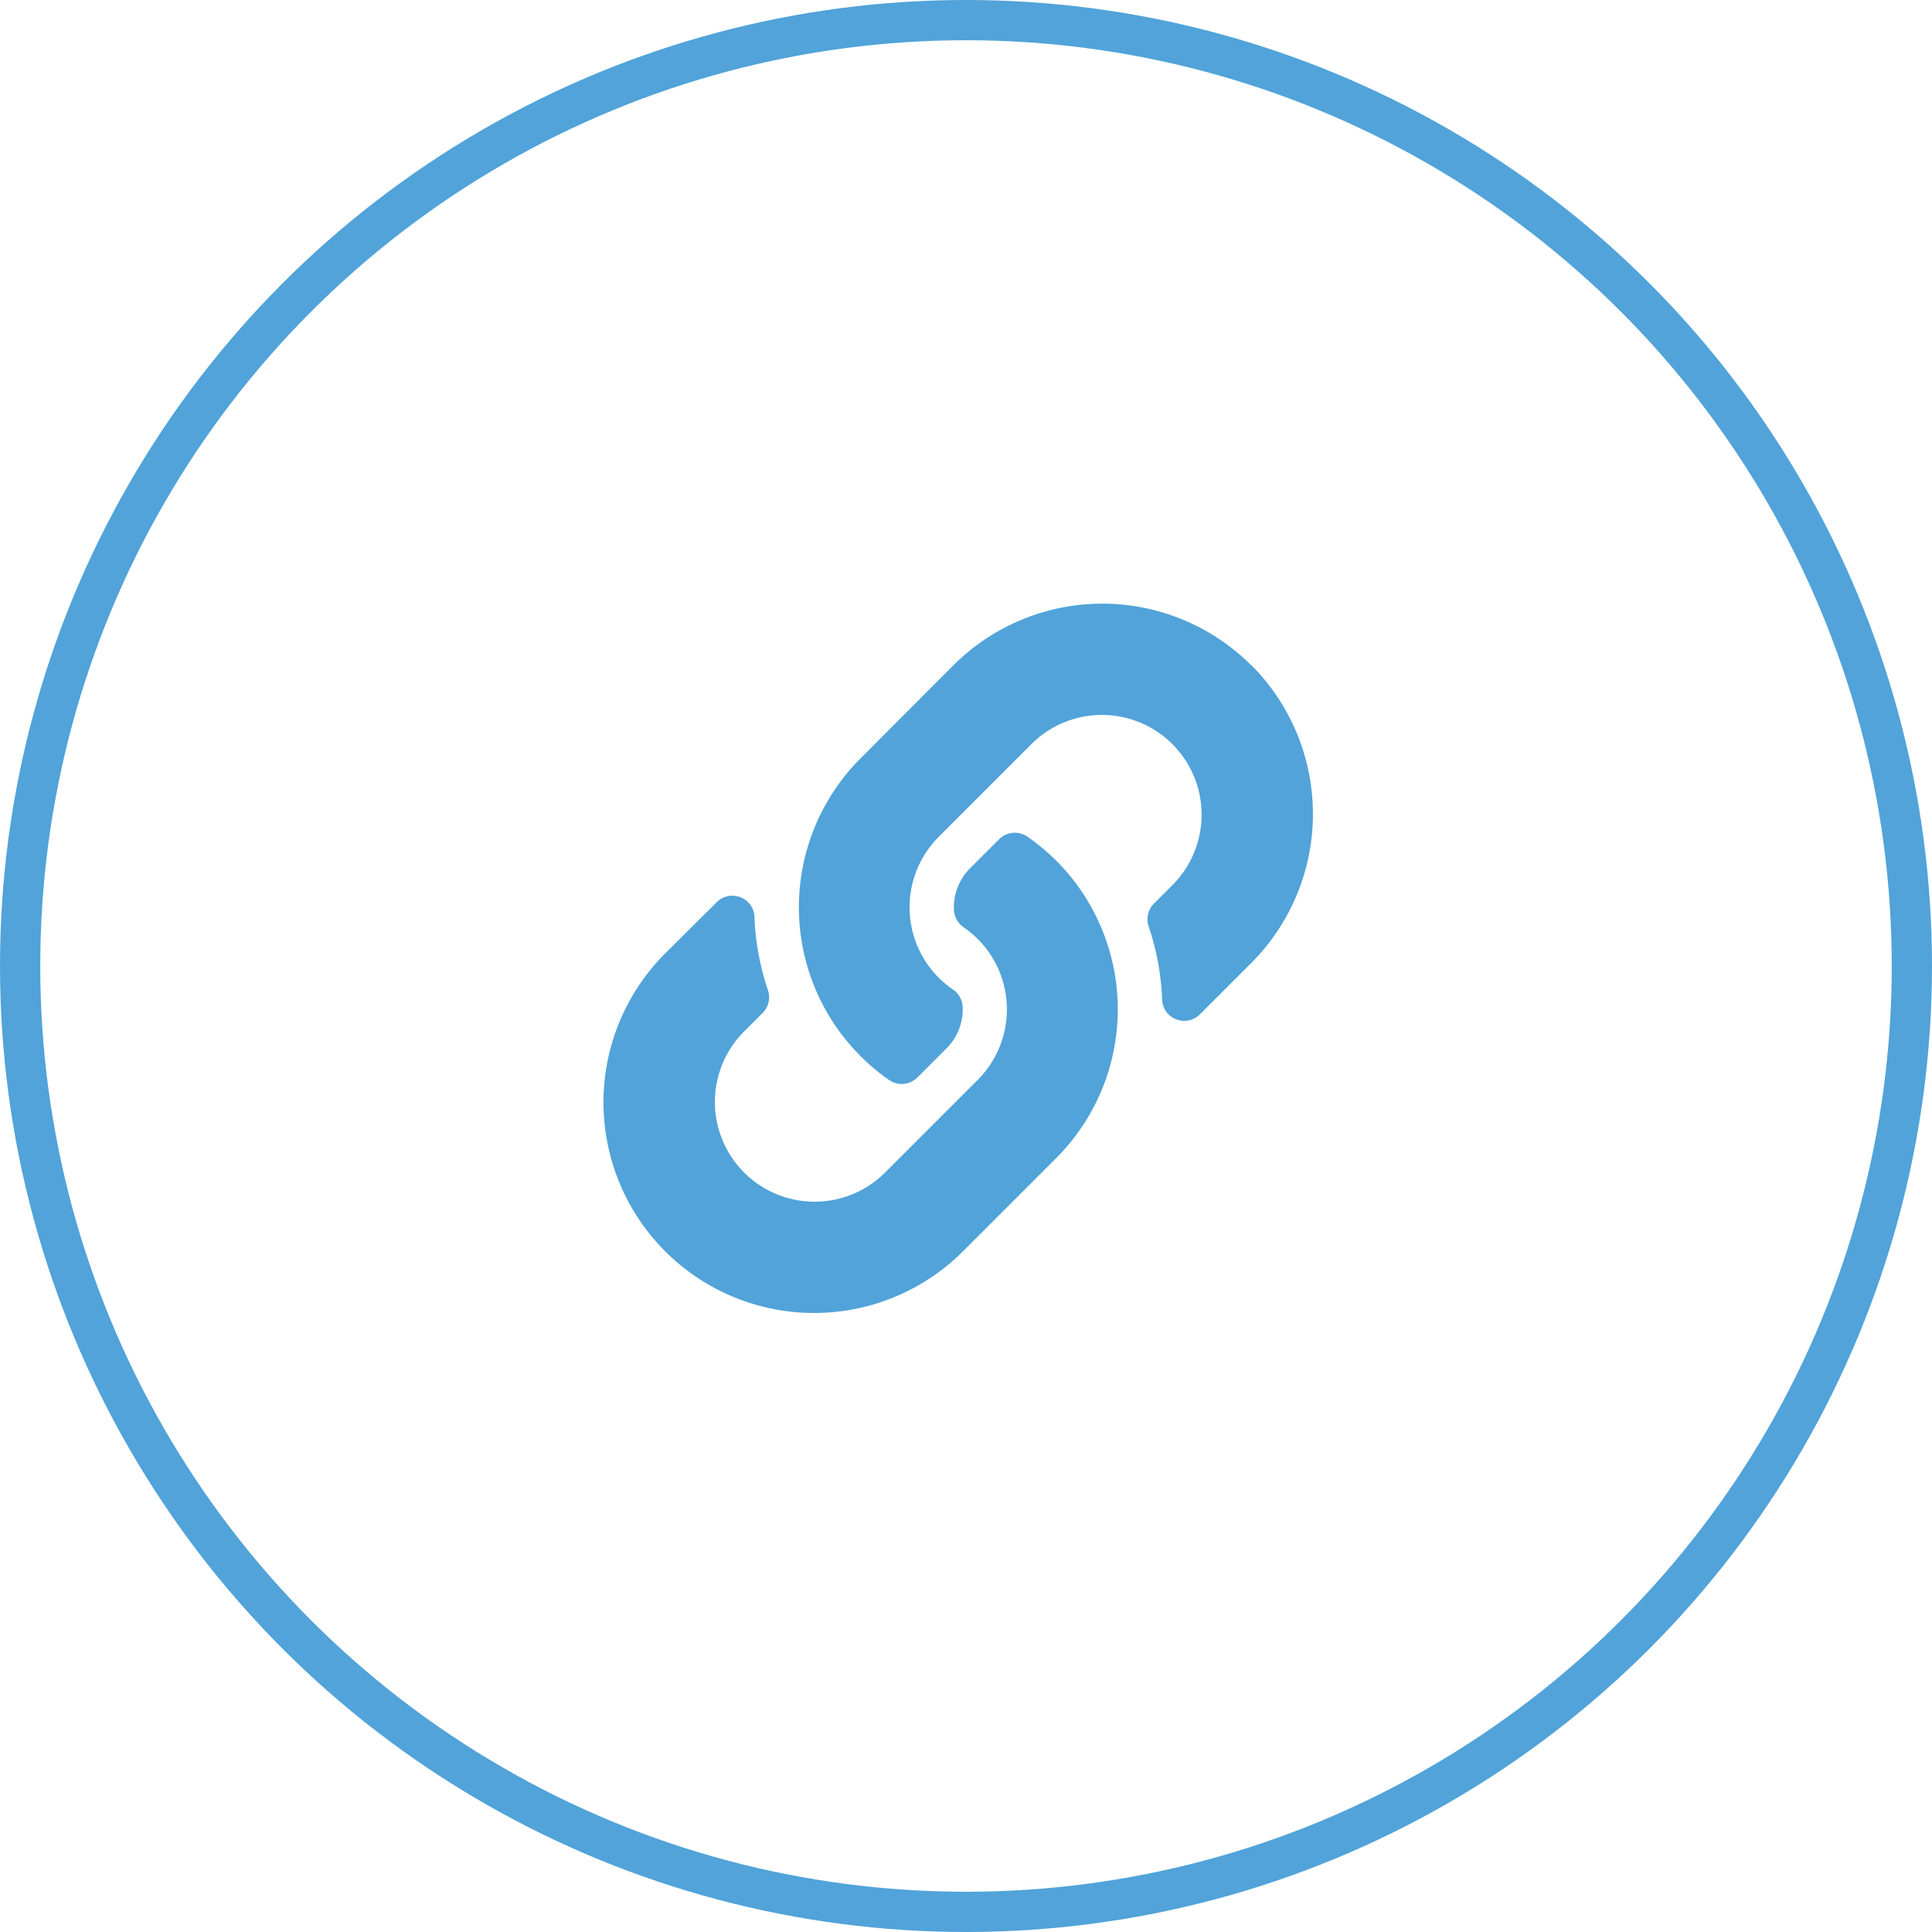 <svg xmlns="http://www.w3.org/2000/svg" width="48" height="48" viewBox="0 0 48 48">
  <g id="Email" transform="translate(-245 -126)">
    <g id="Ellipse_23" data-name="Ellipse 23" transform="translate(245 126)" fill="none" stroke="#51a3d9" stroke-width="1">
      <circle cx="24" cy="24" r="24" stroke="none"/>
      <circle cx="24" cy="24" r="23.5" fill="none"/>
    </g>
    <path id="Icon_awesome-link" data-name="Icon awesome-link" d="M11.238,6.379a5.227,5.227,0,0,1,.012,7.384l-.012.013L8.926,16.088a5.23,5.23,0,0,1-7.4-7.4L2.806,7.415a.55.55,0,0,1,.939.365,6.34,6.34,0,0,0,.333,1.814.554.554,0,0,1-.13.572l-.45.45A2.477,2.477,0,1,0,6.98,14.141l2.312-2.312a2.477,2.477,0,0,0,0-3.5,2.578,2.578,0,0,0-.356-.295A.552.552,0,0,1,8.7,7.6a1.371,1.371,0,0,1,.4-1.026l.724-.724a.553.553,0,0,1,.708-.06,5.247,5.247,0,0,1,.706.592Zm4.849-4.85a5.236,5.236,0,0,0-7.4,0L6.379,3.842l-.012.013a5.231,5.231,0,0,0,.718,7.975.553.553,0,0,0,.708-.06l.724-.724a1.371,1.371,0,0,0,.4-1.026.552.552,0,0,0-.239-.434,2.577,2.577,0,0,1-.356-.295,2.477,2.477,0,0,1,0-3.5l2.312-2.312A2.477,2.477,0,1,1,14.119,7l-.45.45a.554.554,0,0,0-.13.572,6.34,6.34,0,0,1,.333,1.814.55.55,0,0,0,.939.365l1.277-1.277a5.236,5.236,0,0,0,0-7.4Z" transform="translate(260 141)" fill="#51a3d9"/>
  </g>
</svg>
